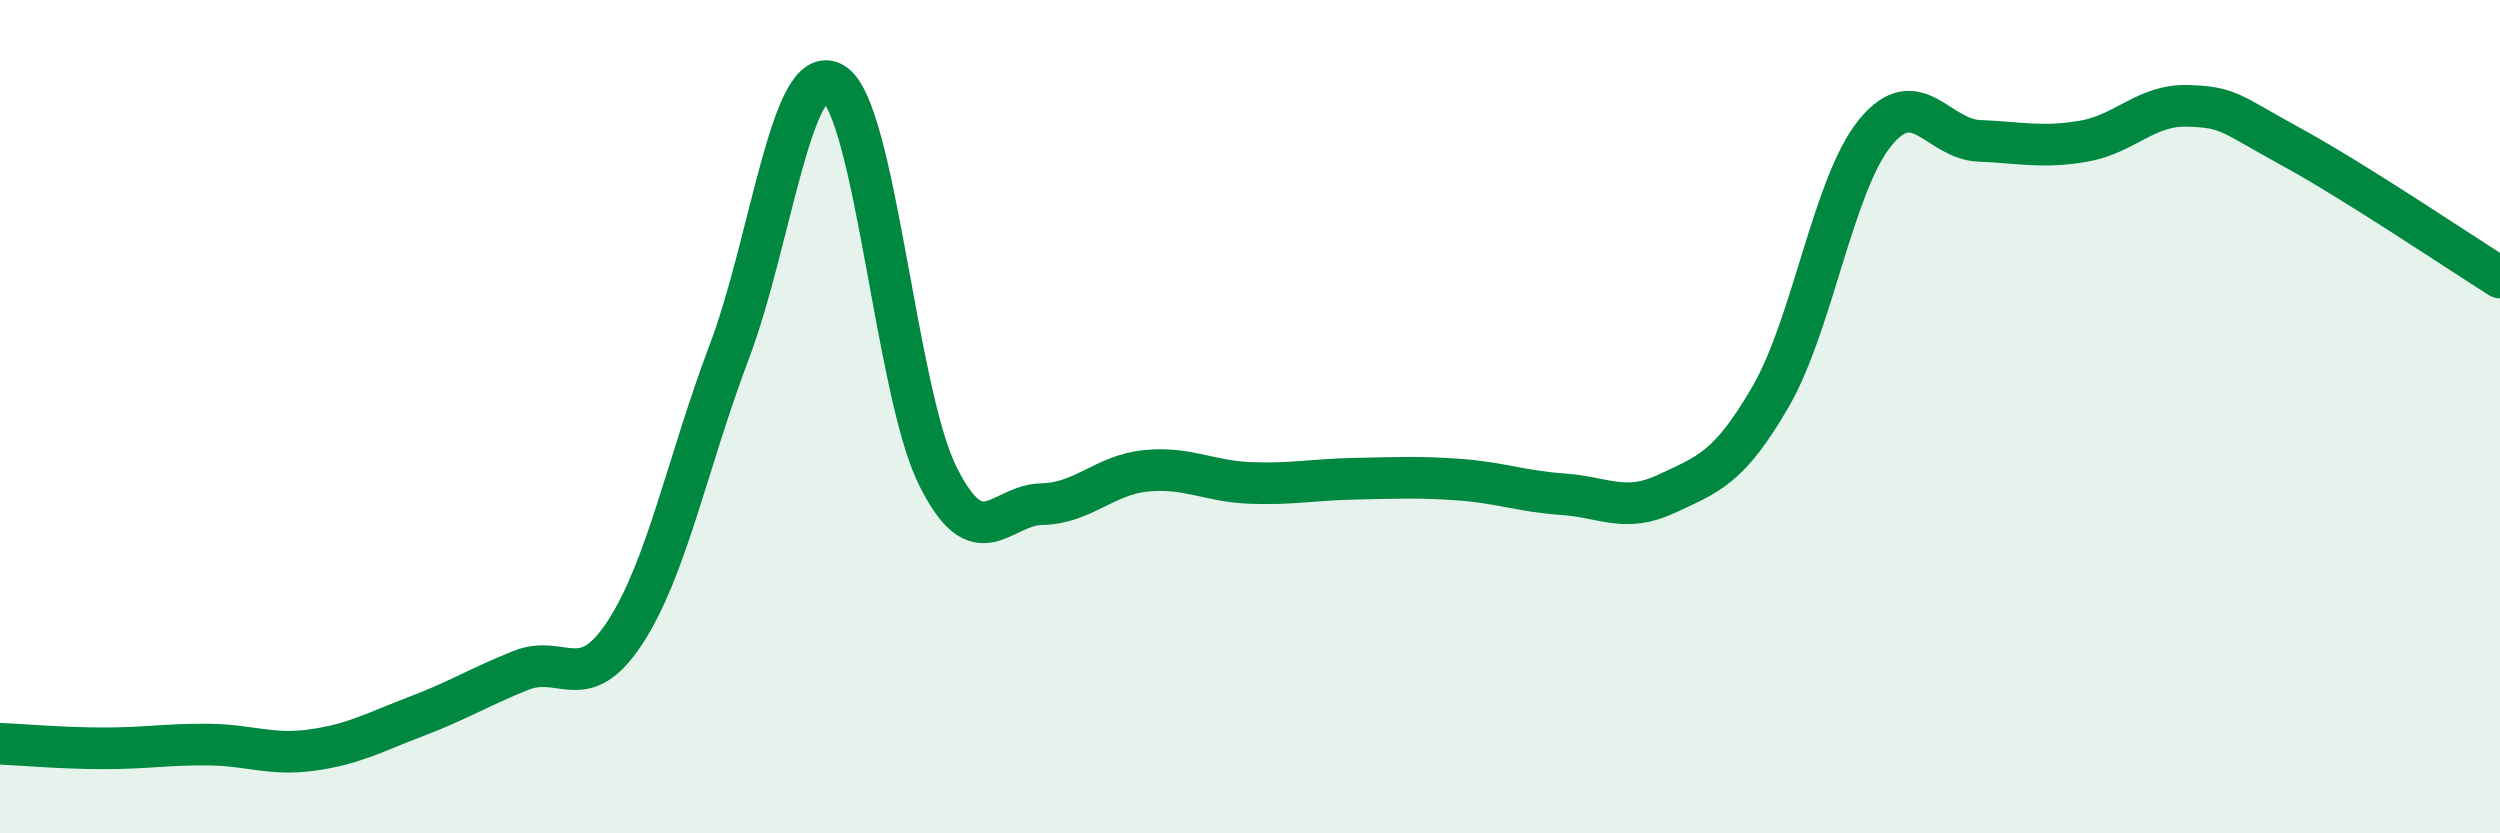 
    <svg width="60" height="20" viewBox="0 0 60 20" xmlns="http://www.w3.org/2000/svg">
      <path
        d="M 0,17.85 C 0.5,17.87 1.5,17.96 2.5,17.96 C 3.5,17.96 4,17.86 5,17.87 C 6,17.88 6.5,18.14 7.5,18 C 8.5,17.86 9,17.57 10,17.19 C 11,16.81 11.5,16.49 12.5,16.09 C 13.5,15.69 14,16.71 15,15.18 C 16,13.65 16.5,11.09 17.5,8.45 C 18.5,5.81 19,1.41 20,2 C 21,2.59 21.5,9.39 22.5,11.41 C 23.5,13.43 24,12.12 25,12.1 C 26,12.08 26.5,11.4 27.5,11.3 C 28.5,11.2 29,11.55 30,11.59 C 31,11.63 31.5,11.51 32.5,11.49 C 33.5,11.47 34,11.44 35,11.51 C 36,11.58 36.5,11.79 37.5,11.86 C 38.5,11.93 39,12.32 40,11.85 C 41,11.38 41.5,11.24 42.5,9.51 C 43.5,7.78 44,4.42 45,3.19 C 46,1.96 46.5,3.34 47.5,3.38 C 48.5,3.42 49,3.56 50,3.39 C 51,3.22 51.5,2.51 52.5,2.54 C 53.5,2.57 53.5,2.71 55,3.53 C 56.5,4.35 59,6.03 60,6.66L60 20L0 20Z"
        fill="#008740"
        opacity="0.1"
        stroke-linecap="round"
        stroke-linejoin="round"
      />
      <path
        d="M 0,17.85 C 0.5,17.87 1.5,17.96 2.5,17.96 C 3.5,17.96 4,17.86 5,17.87 C 6,17.88 6.5,18.14 7.5,18 C 8.5,17.86 9,17.57 10,17.19 C 11,16.81 11.5,16.49 12.5,16.09 C 13.5,15.69 14,16.71 15,15.18 C 16,13.65 16.5,11.09 17.5,8.45 C 18.5,5.81 19,1.41 20,2 C 21,2.59 21.5,9.39 22.5,11.41 C 23.5,13.43 24,12.12 25,12.1 C 26,12.08 26.5,11.4 27.5,11.3 C 28.5,11.2 29,11.55 30,11.59 C 31,11.63 31.5,11.51 32.5,11.49 C 33.5,11.47 34,11.44 35,11.51 C 36,11.58 36.5,11.79 37.5,11.86 C 38.5,11.93 39,12.32 40,11.85 C 41,11.38 41.5,11.24 42.5,9.51 C 43.5,7.78 44,4.42 45,3.19 C 46,1.96 46.5,3.34 47.5,3.38 C 48.5,3.42 49,3.56 50,3.39 C 51,3.22 51.5,2.51 52.5,2.54 C 53.5,2.57 53.5,2.71 55,3.53 C 56.5,4.35 59,6.03 60,6.66"
        stroke="#008740"
        stroke-width="1"
        fill="none"
        stroke-linecap="round"
        stroke-linejoin="round"
      />
    </svg>
  